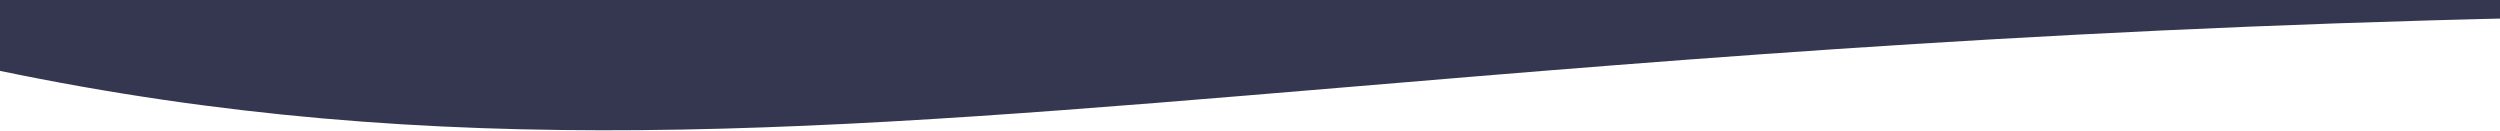 <?xml version="1.0" encoding="UTF-8"?>
<svg id="Layer_2" data-name="Layer 2" xmlns="http://www.w3.org/2000/svg" xmlns:xlink="http://www.w3.org/1999/xlink" viewBox="0 0 2056 108">
  <defs>
    <style>
      .cls-1 {
        fill: none;
      }

      .cls-2 {
        clip-path: url(#clippath);
      }

      .cls-3 {
        fill: #353750;
      }
    </style>
    <clipPath id="clippath">
      <rect class="cls-1" width="2056" height="108"/>
    </clipPath>
  </defs>
  <g id="Layer_1-2" data-name="Layer 1">
    <g class="cls-2">
      <path class="cls-3" d="M2156.6-1V13.29c-434.42,6.79-768.18,34.79-1050.19,58.48C674.44,108.02,363.88,134.08-1,58.08V-1H2156.6Z"/>
    </g>
  </g>
</svg>